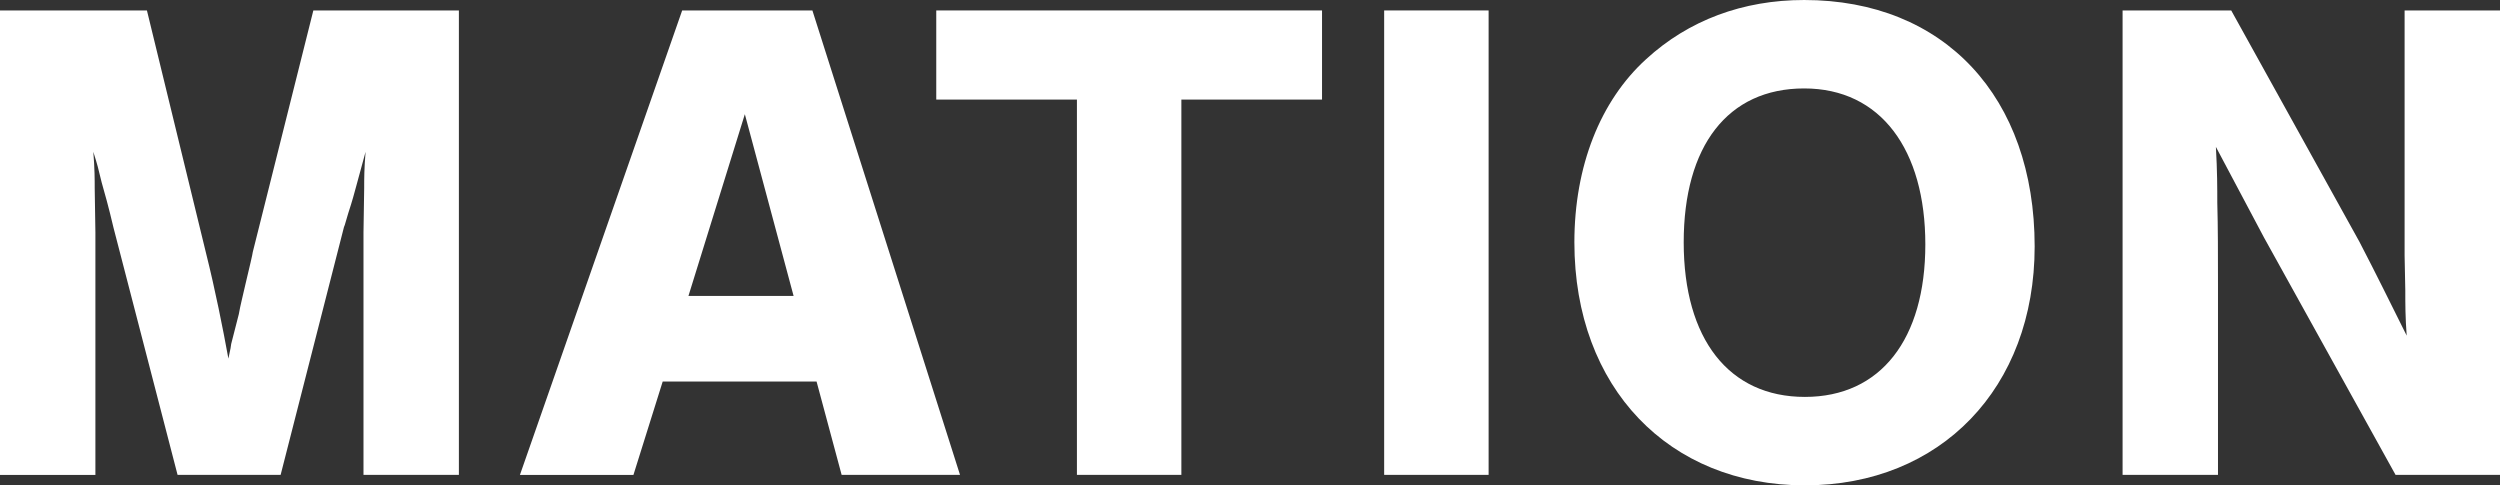 <?xml version="1.0" encoding="UTF-8"?><svg id="a" xmlns="http://www.w3.org/2000/svg" viewBox="0 0 646.24 125.46"><rect x="0" y="0" width="646.24" height="125.46" fill="#333333" stroke="none"/><defs><style>.b{fill:#fff;}</style></defs><path class="b" d="M45.9,122.75L29.34,58.86c-1.26-5.4-2.34-9.18-3.06-11.7-.9-3.78-1.08-4.5-2.16-7.92,.36,4.32,.36,7.38,.36,9.36l.18,11.52v62.64H0V2.7H37.98l15.3,62.82c2.34,9.36,4.32,19.26,5.76,27.18,.54-2.34,.72-3.6,.72-3.78l1.98-7.74c.36-2.16,1.08-4.86,1.8-8.1,.9-3.78,1.8-7.56,1.8-7.92L81,2.7h37.62V122.75h-24.66V60.12l.18-11.52c0-2.34,0-5.04,.36-9.36-1.98,7.2-3.24,12.06-3.78,13.68-1.08,3.24-1.62,5.58-1.8,5.76l-16.38,64.08h-26.64Z"/><path class="b" d="M171.3,98.64l-7.56,24.12h-29.34L176.34,2.7h33.66l38.16,120.05h-30.6l-6.48-24.12h-39.78Zm21.24-69.12l-14.58,46.98h27.18l-12.6-46.98Z"/><path class="b" d="M305.38,122.75h-27V25.74h-36.36V2.7h99.72V25.74h-36.36V122.75Z"/><path class="b" d="M384.8,122.75h-27V2.7h27V122.75Z"/><path class="b" d="M525.95,63.72c0,36.54-24.3,61.74-59.4,61.74s-59.58-25.2-59.58-62.82c0-19.62,6.66-36.54,18.54-47.34,10.98-10.08,25.02-15.3,40.86-15.3,36.18,0,59.58,25.02,59.58,63.72Zm-90.72-1.08c0,25.02,11.7,39.96,31.32,39.96s31.14-14.94,31.14-39.42-11.52-40.32-31.32-40.32-31.14,14.94-31.14,39.78Z"/><path class="b" d="M619.24,122.75l-34.02-61.38-12.42-23.4c.36,6.3,.36,10.8,.36,14.4,.18,6.48,.18,13.5,.18,21.06v49.32h-24.66V2.7h28.08l33.12,59.76c4.68,9,7.74,15.3,12.24,24.3-.36-4.86-.36-8.1-.36-11.7l-.18-9V2.7h24.66V122.75h-27Z"/></svg>